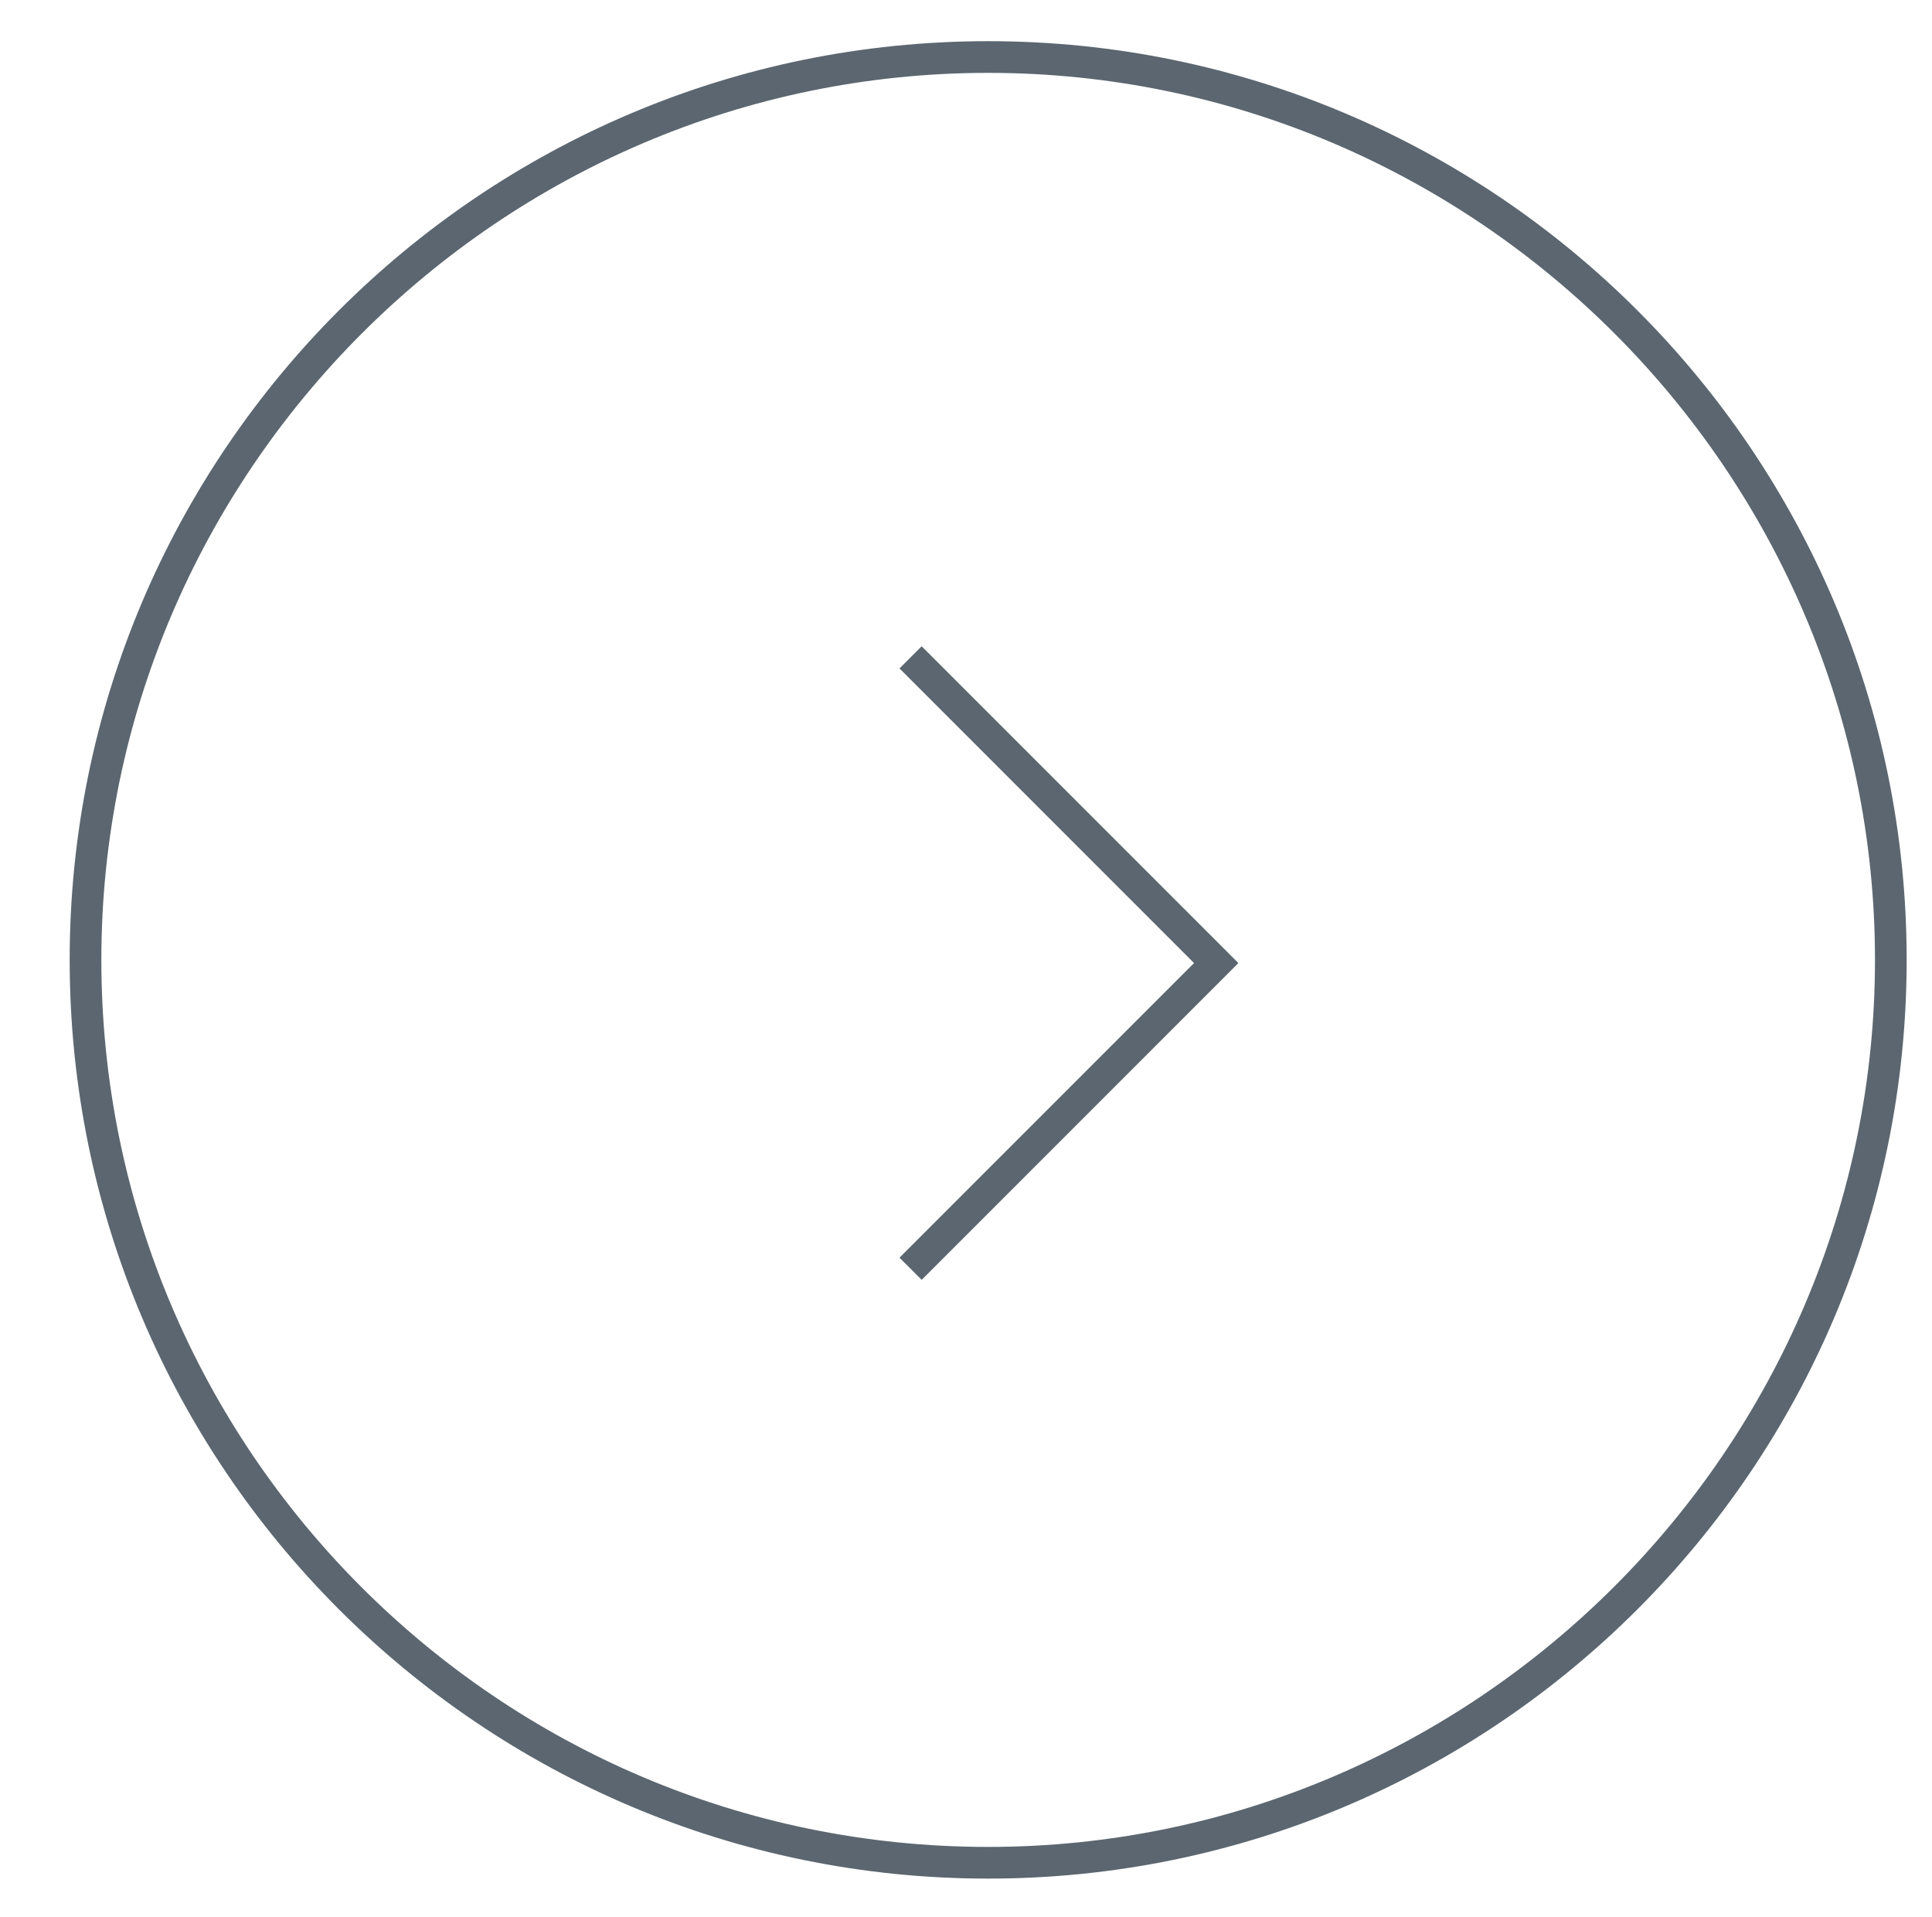 <?xml version="1.0" encoding="utf-8"?>
<!-- Generator: Adobe Illustrator 24.2.3, SVG Export Plug-In . SVG Version: 6.00 Build 0)  -->
<svg version="1.1" id="Layer_1" xmlns="http://www.w3.org/2000/svg" xmlns:xlink="http://www.w3.org/1999/xlink" x="0px" y="0px"
	 viewBox="0 0 61 60.5" style="enable-background:new 0 0 61 60.5;" xml:space="preserve">
<style type="text/css">
	.st0{fill:#5B6670;}
</style>
<g>
	<path class="st0" d="M31.2,1.3c16,0,29,13,29,29s-13,29-29,29s-29-13-29-29S15.2,1.3,31.2,1.3z M31.2,58.3c15.4,0,28-12.6,28-28
		s-12.6-28-28-28s-28,12.6-28,28S15.7,58.3,31.2,58.3z"/>
</g>
<g>
	<polygon class="st0" points="29.1,20.4 39.1,30.4 29.1,40.4 28.4,39.7 37.7,30.4 28.4,21.1 	"/>
</g>
</svg>
